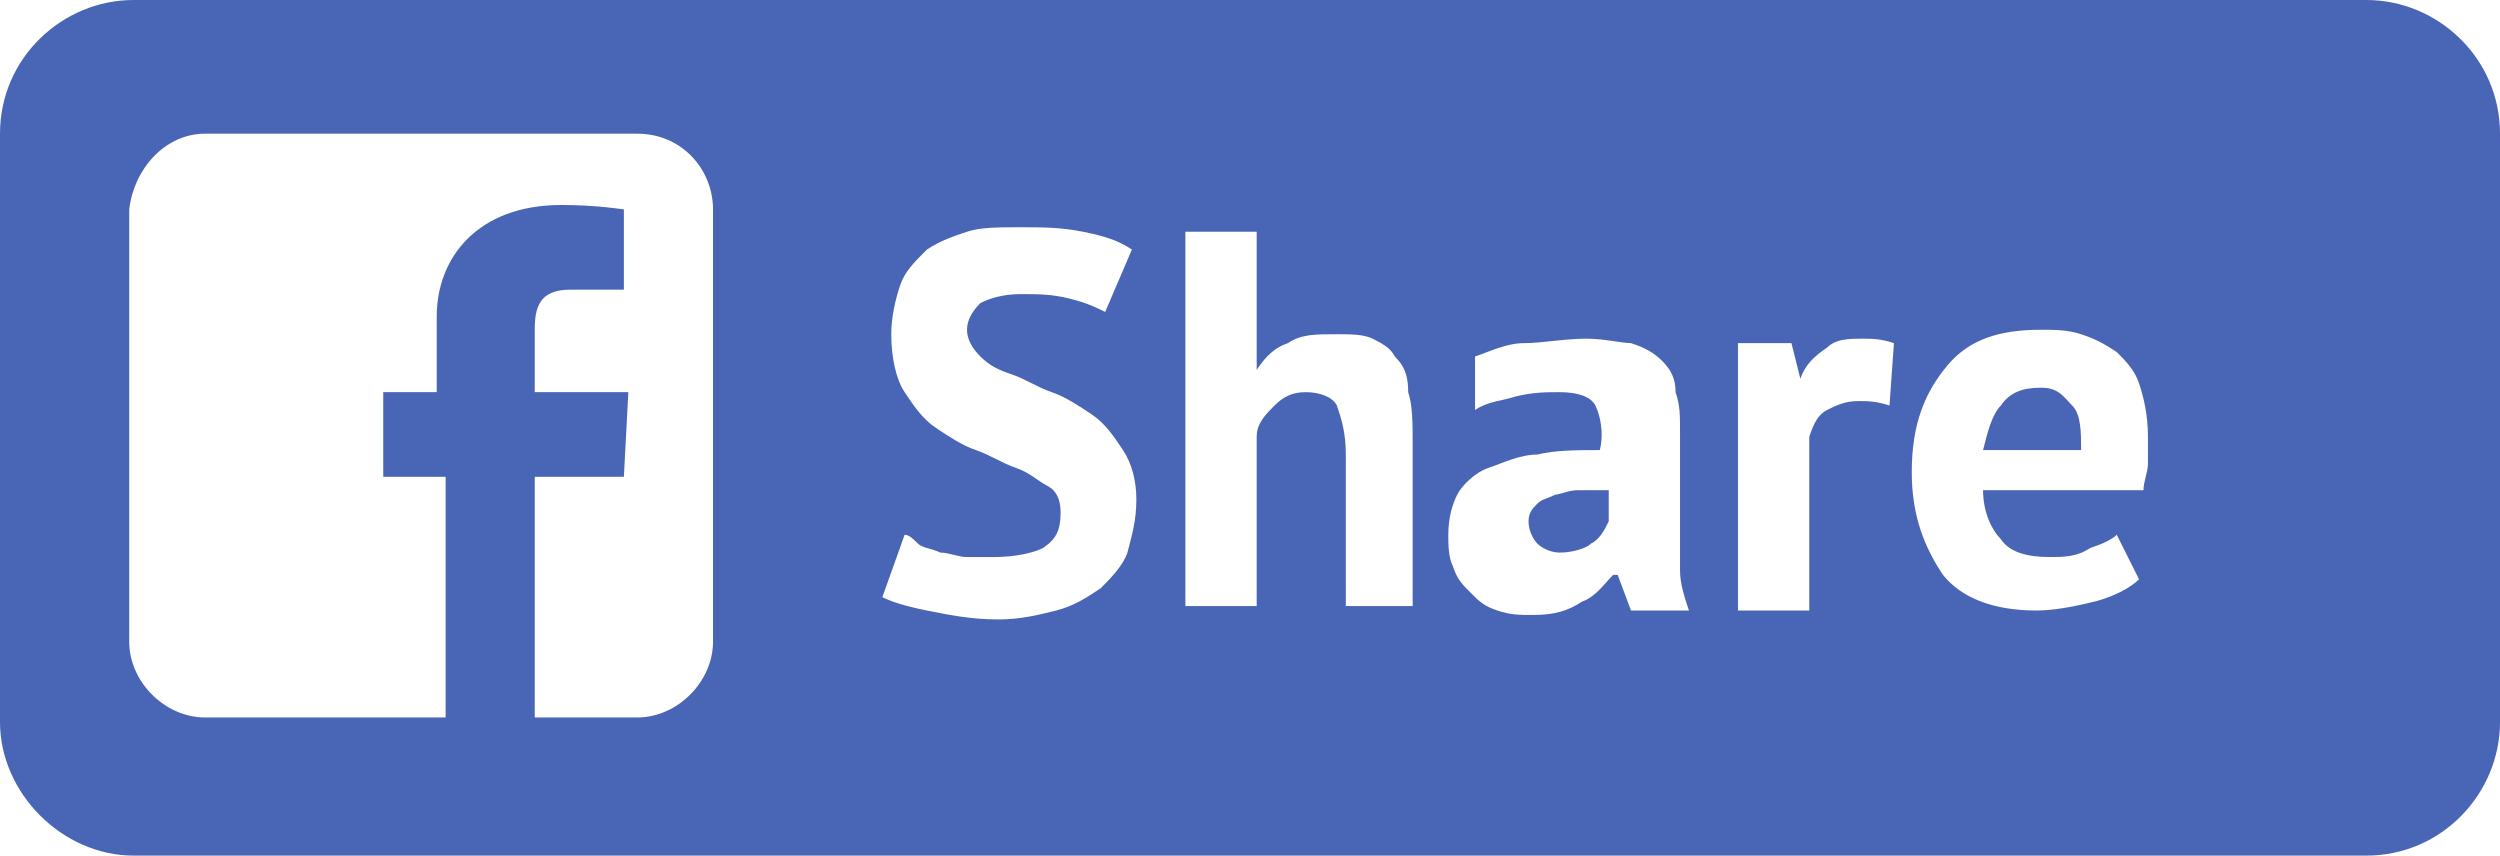 <svg xmlns="http://www.w3.org/2000/svg" viewBox="0 0 56.1 19.2"><path fill="#4965B6" d="M45.8,8.7c-0.4,0-0.7,0.1-0.9,0.4c-0.2,0.2-0.3,0.6-0.4,1h2.2c0-0.4,0-0.8-0.2-1S46.2,8.7,45.8,8.7z"/><path fill="#4965B6" d="M34.9,11.1c-0.2,0.1-0.3,0.1-0.4,0.2c-0.1,0.1-0.2,0.2-0.2,0.4c0,0.2,0.1,0.4,0.2,0.5s0.3,0.2,0.5,0.2c0.3,0,0.6-0.1,0.7-0.2c0.2-0.1,0.3-0.3,0.4-0.5V11c-0.2,0-0.5,0-0.7,0C35.2,11,35,11.1,34.9,11.1z"/><path fill="#4965B6" d="M53.1,0H3C1.4,0,0,1.3,0,3v13.2c0,1.6,1.4,3,3,3h50.1c1.7,0,3-1.4,3-3V3C56.1,1.3,54.7,0,53.1,0z M16,14.4c0,0.9-0.8,1.7-1.7,1.7h-2.3v-5.4h2l0.1-1.9h-2.1c0-0.8,0-1.2,0-1.3c0,0,0,0,0-0.1c0-0.5,0.1-0.9,0.8-0.9c0.6,0,1.2,0,1.2,0l0-1.8c0,0-0.6-0.1-1.4-0.1c-1.9,0-2.8,1.2-2.8,2.5c0,0.9,0,1.7,0,1.7H8.6v1.9H10v5.4H4.6c-0.9,0-1.7-0.8-1.7-1.7V4.7C3,3.8,3.7,3,4.6,3h9.7C15.3,3,16,3.8,16,4.7V14.4z M25.3,12.4c-0.1,0.3-0.4,0.6-0.6,0.8c-0.3,0.2-0.6,0.4-1,0.5s-0.8,0.2-1.3,0.2c-0.6,0-1.1-0.1-1.6-0.2c-0.5-0.1-0.8-0.2-1-0.3l0.5-1.4c0.1,0,0.2,0.1,0.3,0.2s0.3,0.1,0.5,0.2c0.2,0,0.4,0.1,0.6,0.1c0.2,0,0.4,0,0.6,0c0.5,0,0.9-0.1,1.1-0.2c0.3-0.2,0.4-0.4,0.4-0.8c0-0.3-0.1-0.5-0.3-0.6s-0.4-0.3-0.7-0.4c-0.3-0.1-0.6-0.3-0.9-0.4c-0.3-0.1-0.6-0.3-0.9-0.5c-0.3-0.2-0.5-0.5-0.7-0.8S20,8,20,7.5c0-0.4,0.1-0.8,0.2-1.1c0.1-0.3,0.3-0.5,0.6-0.8c0.3-0.2,0.6-0.3,0.9-0.4c0.3-0.1,0.7-0.1,1.2-0.1c0.5,0,0.9,0,1.4,0.1s0.8,0.2,1.1,0.4L24.8,7c-0.2-0.1-0.4-0.2-0.8-0.3s-0.7-0.1-1.1-0.1c-0.4,0-0.7,0.1-0.9,0.2c-0.2,0.2-0.3,0.4-0.3,0.6c0,0.2,0.1,0.4,0.3,0.6c0.2,0.2,0.4,0.3,0.7,0.4c0.3,0.1,0.6,0.3,0.9,0.4c0.3,0.1,0.6,0.3,0.9,0.5c0.3,0.2,0.5,0.5,0.7,0.8c0.2,0.3,0.3,0.7,0.3,1.1C25.5,11.7,25.4,12,25.3,12.4z M31.8,13.6h-1.6v-3.4c0-0.5-0.1-0.8-0.2-1.1c-0.1-0.2-0.4-0.3-0.7-0.3c-0.3,0-0.5,0.1-0.7,0.3c-0.2,0.2-0.4,0.4-0.4,0.7v3.8h-1.6V5.2h1.6v3.1h0c0.2-0.3,0.4-0.5,0.7-0.6c0.3-0.2,0.6-0.2,1.1-0.2c0.3,0,0.6,0,0.8,0.1C31,7.7,31.2,7.8,31.3,8c0.2,0.2,0.3,0.4,0.3,0.8c0.1,0.3,0.1,0.7,0.1,1.2V13.6z M36.6,13.7l-0.3-0.8h-0.1c-0.2,0.2-0.4,0.5-0.7,0.6c-0.3,0.2-0.6,0.3-1.1,0.3c-0.3,0-0.5,0-0.8-0.1s-0.4-0.2-0.6-0.4c-0.2-0.2-0.3-0.3-0.4-0.6c-0.1-0.2-0.1-0.5-0.1-0.7c0-0.4,0.1-0.7,0.2-0.9s0.4-0.5,0.7-0.6s0.7-0.3,1.1-0.3c0.4-0.1,0.9-0.1,1.4-0.1c0.1-0.4,0-0.8-0.1-1c-0.1-0.2-0.4-0.3-0.8-0.3c-0.3,0-0.6,0-1,0.1c-0.3,0.1-0.6,0.1-0.9,0.3L33.1,8c0.3-0.1,0.7-0.3,1.1-0.3s0.9-0.1,1.4-0.1c0.4,0,0.8,0.1,1,0.1c0.3,0.1,0.5,0.2,0.7,0.4s0.3,0.4,0.3,0.7c0.1,0.3,0.1,0.5,0.1,0.9c0,0.4,0,0.7,0,1.1c0,0.4,0,0.7,0,1s0,0.7,0,1c0,0.3,0.1,0.6,0.2,0.9H36.6z M42.4,9.1C42.1,9,41.9,9,41.7,9c-0.3,0-0.5,0.1-0.7,0.2s-0.3,0.3-0.4,0.6v3.9H39v-6h1.2l0.2,0.8h0c0.1-0.3,0.3-0.5,0.6-0.7c0.2-0.2,0.5-0.2,0.8-0.2c0.2,0,0.4,0,0.7,0.1L42.4,9.1z M48.2,10.4c0,0.2-0.1,0.4-0.1,0.6h-3.6c0,0.5,0.2,0.9,0.4,1.1c0.2,0.3,0.6,0.4,1.1,0.4c0.3,0,0.6,0,0.9-0.2c0.3-0.1,0.5-0.2,0.6-0.3l0.5,1c-0.2,0.2-0.6,0.4-1,0.5s-0.9,0.2-1.3,0.2c-1,0-1.7-0.3-2.1-0.8c-0.4-0.6-0.7-1.3-0.7-2.3c0-1.1,0.3-1.8,0.8-2.4s1.2-0.8,2.1-0.8c0.3,0,0.6,0,0.9,0.1s0.5,0.2,0.8,0.4c0.2,0.2,0.4,0.4,0.5,0.7c0.1,0.3,0.2,0.7,0.2,1.2C48.2,10.1,48.2,10.3,48.2,10.4z"/></svg>